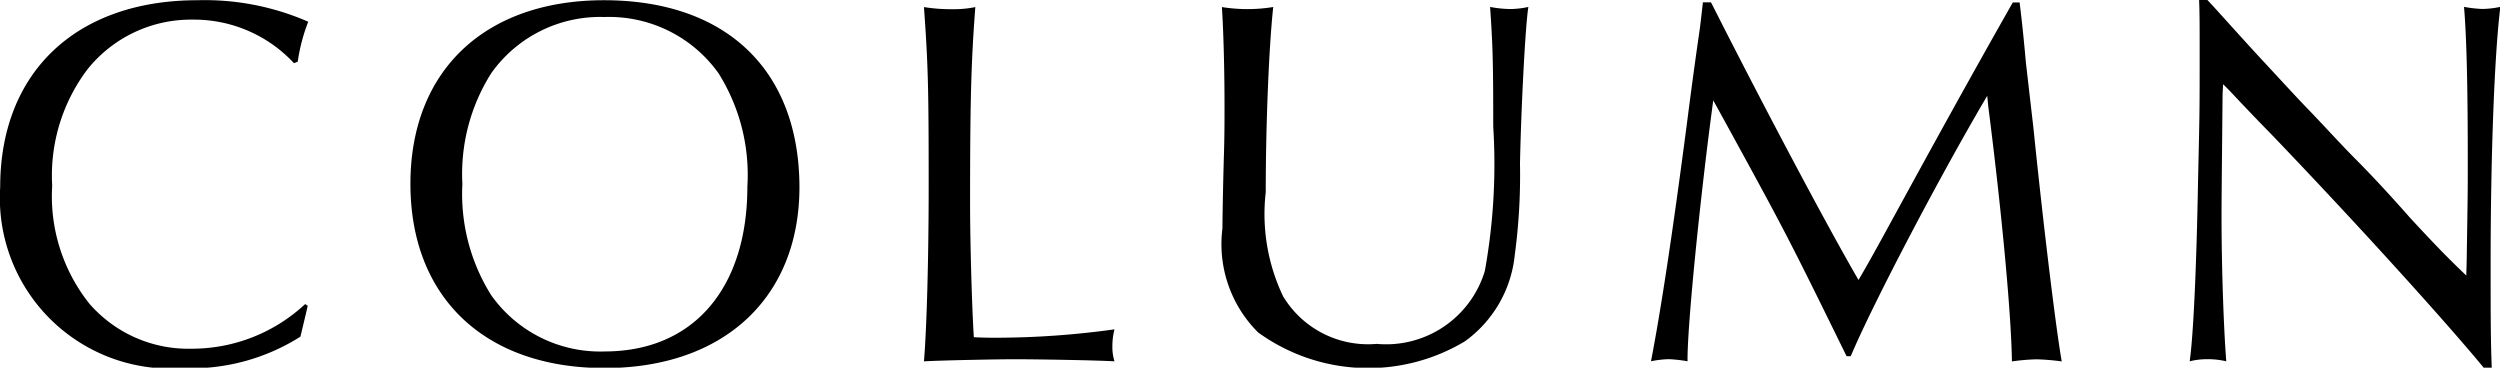 <svg xmlns="http://www.w3.org/2000/svg" width="66.724" height="9.813" viewBox="0 0 66.724 9.813">
<defs>
    <style>
      .cls-1 {
        fill-rule: evenodd;
      }
    </style>
  </defs>
  <path id="head_nav04.svg" class="cls-1" d="M946.3,33.21a4.433,4.433,0,0,1-3.025,1.191,3.5,3.5,0,0,1-2.732-1.2,4.6,4.6,0,0,1-.994-3.152,4.7,4.7,0,0,1,.938-3.1,3.535,3.535,0,0,1,2.816-1.331,3.642,3.642,0,0,1,2.7,1.163l0.1-.042a4.735,4.735,0,0,1,.28-1.065,6.9,6.9,0,0,0-2.955-.574c-3.236,0-5.267,1.919-5.267,4.987a4.555,4.555,0,0,0,4.875,4.833,5.451,5.451,0,0,0,3.137-.84l0.028-.112,0.07-.294,0.07-.294,0.028-.126Zm7.979-8.11c-3.18,0-5.169,1.877-5.169,4.9s1.975,4.917,5.183,4.917c3.179,0,5.2-1.877,5.2-4.833C959.485,26.963,957.538,25.1,954.275,25.1Zm0.014,0.448a3.587,3.587,0,0,1,3.039,1.5,5.1,5.1,0,0,1,.771,3.026c0,2.717-1.443,4.4-3.81,4.4a3.563,3.563,0,0,1-3.026-1.5,5.077,5.077,0,0,1-.77-2.97,5.03,5.03,0,0,1,.77-2.956A3.563,3.563,0,0,1,954.289,25.548Zm8.523-.266c0.112,1.555.126,2.185,0.126,4.749,0,2.045-.056,3.88-0.126,4.707,0.49-.028,1.989-0.056,2.409-0.056,0.631,0,2.242.028,2.676,0.056a1.266,1.266,0,0,1-.056-0.392,1.812,1.812,0,0,1,.056-0.462,23.088,23.088,0,0,1-3.138.224c-0.2,0-.336,0-0.616-0.014-0.056-.9-0.1-2.634-0.1-3.544,0-2.773.028-3.8,0.14-5.267a2.8,2.8,0,0,1-.617.056A4.364,4.364,0,0,1,962.812,25.282Zm7.952,0c0.042,0.644.07,1.667,0.07,2.647,0,0.378,0,.77-0.014,1.233-0.028.939-.042,1.863-0.042,2.031a3.326,3.326,0,0,0,.952,2.773,5.013,5.013,0,0,0,5.519.238,3.239,3.239,0,0,0,1.331-2.3,16,16,0,0,0,.14-2.437c0.028-1.429.14-3.684,0.224-4.188a2.361,2.361,0,0,1-.476.056,3.042,3.042,0,0,1-.546-0.056c0.07,1.023.084,1.429,0.084,3.194a16.046,16.046,0,0,1-.224,3.852,2.752,2.752,0,0,1-2.886,1.947A2.645,2.645,0,0,1,972.4,33a5.1,5.1,0,0,1-.462-2.774c0-1.779.084-3.88,0.2-4.945a4.243,4.243,0,0,1-.687.056A4.345,4.345,0,0,1,970.764,25.282Zm12.838-.126c-0.028.252-.056,0.5-0.084,0.714-0.042.294-.168,1.149-0.35,2.577-0.378,2.886-.686,4.917-0.952,6.289a2.725,2.725,0,0,1,.476-0.056,3.9,3.9,0,0,1,.5.056c-0.014-.883.336-4.384,0.686-6.962L984.008,28c1.821,3.32,1.849,3.376,3.432,6.6h0.112c0.589-1.4,2.4-4.847,3.642-6.948l0.028,0.28c0.379,2.97.617,5.631,0.631,6.808a5.7,5.7,0,0,1,.658-0.056,6.109,6.109,0,0,1,.672.056c-0.14-.784-0.462-3.362-0.756-6.233l-0.2-1.737c-0.042-.462-0.084-0.91-0.14-1.373l-0.028-.238h-0.182c-1.233,2.171-2.269,4.062-3.11,5.6-0.574,1.05-.728,1.331-1.008,1.807-0.841-1.443-2.578-4.721-3.937-7.41H983.6Zm13.244-.056c0.014,0.392.014,0.644,0.014,1.4,0,1.541,0,1.541-.042,3.376-0.042,2.367-.126,4.174-0.224,4.861a1.916,1.916,0,0,1,.476-0.056,2.138,2.138,0,0,1,.5.056c-0.07-.9-0.126-2.521-0.126-3.852,0-.364,0-0.42.028-3.292l0.014-.252,0.168,0.168c0.379,0.406.757,0.8,1.149,1.2,2.363,2.465,4.7,5.057,5.643,6.205h0.21c-0.03-.784-0.03-1.415-0.03-2.773,0-2.858.1-5.589,0.26-6.864a2.441,2.441,0,0,1-.48.056,3.233,3.233,0,0,1-.49-0.056c0.07,0.826.1,2.171,0.1,4.132,0,0.8,0,.8-0.03,2.689l-0.01.35c-0.41-.392-0.75-0.728-1.5-1.541-0.44-.5-0.97-1.079-1.43-1.541s-0.91-.966-1.375-1.443c-0.308-.322-0.77-0.826-1.33-1.429-0.869-.952-1.023-1.135-1.275-1.4h-0.224Z" transform="translate(-938.156 -25.094)"/>
</svg>
